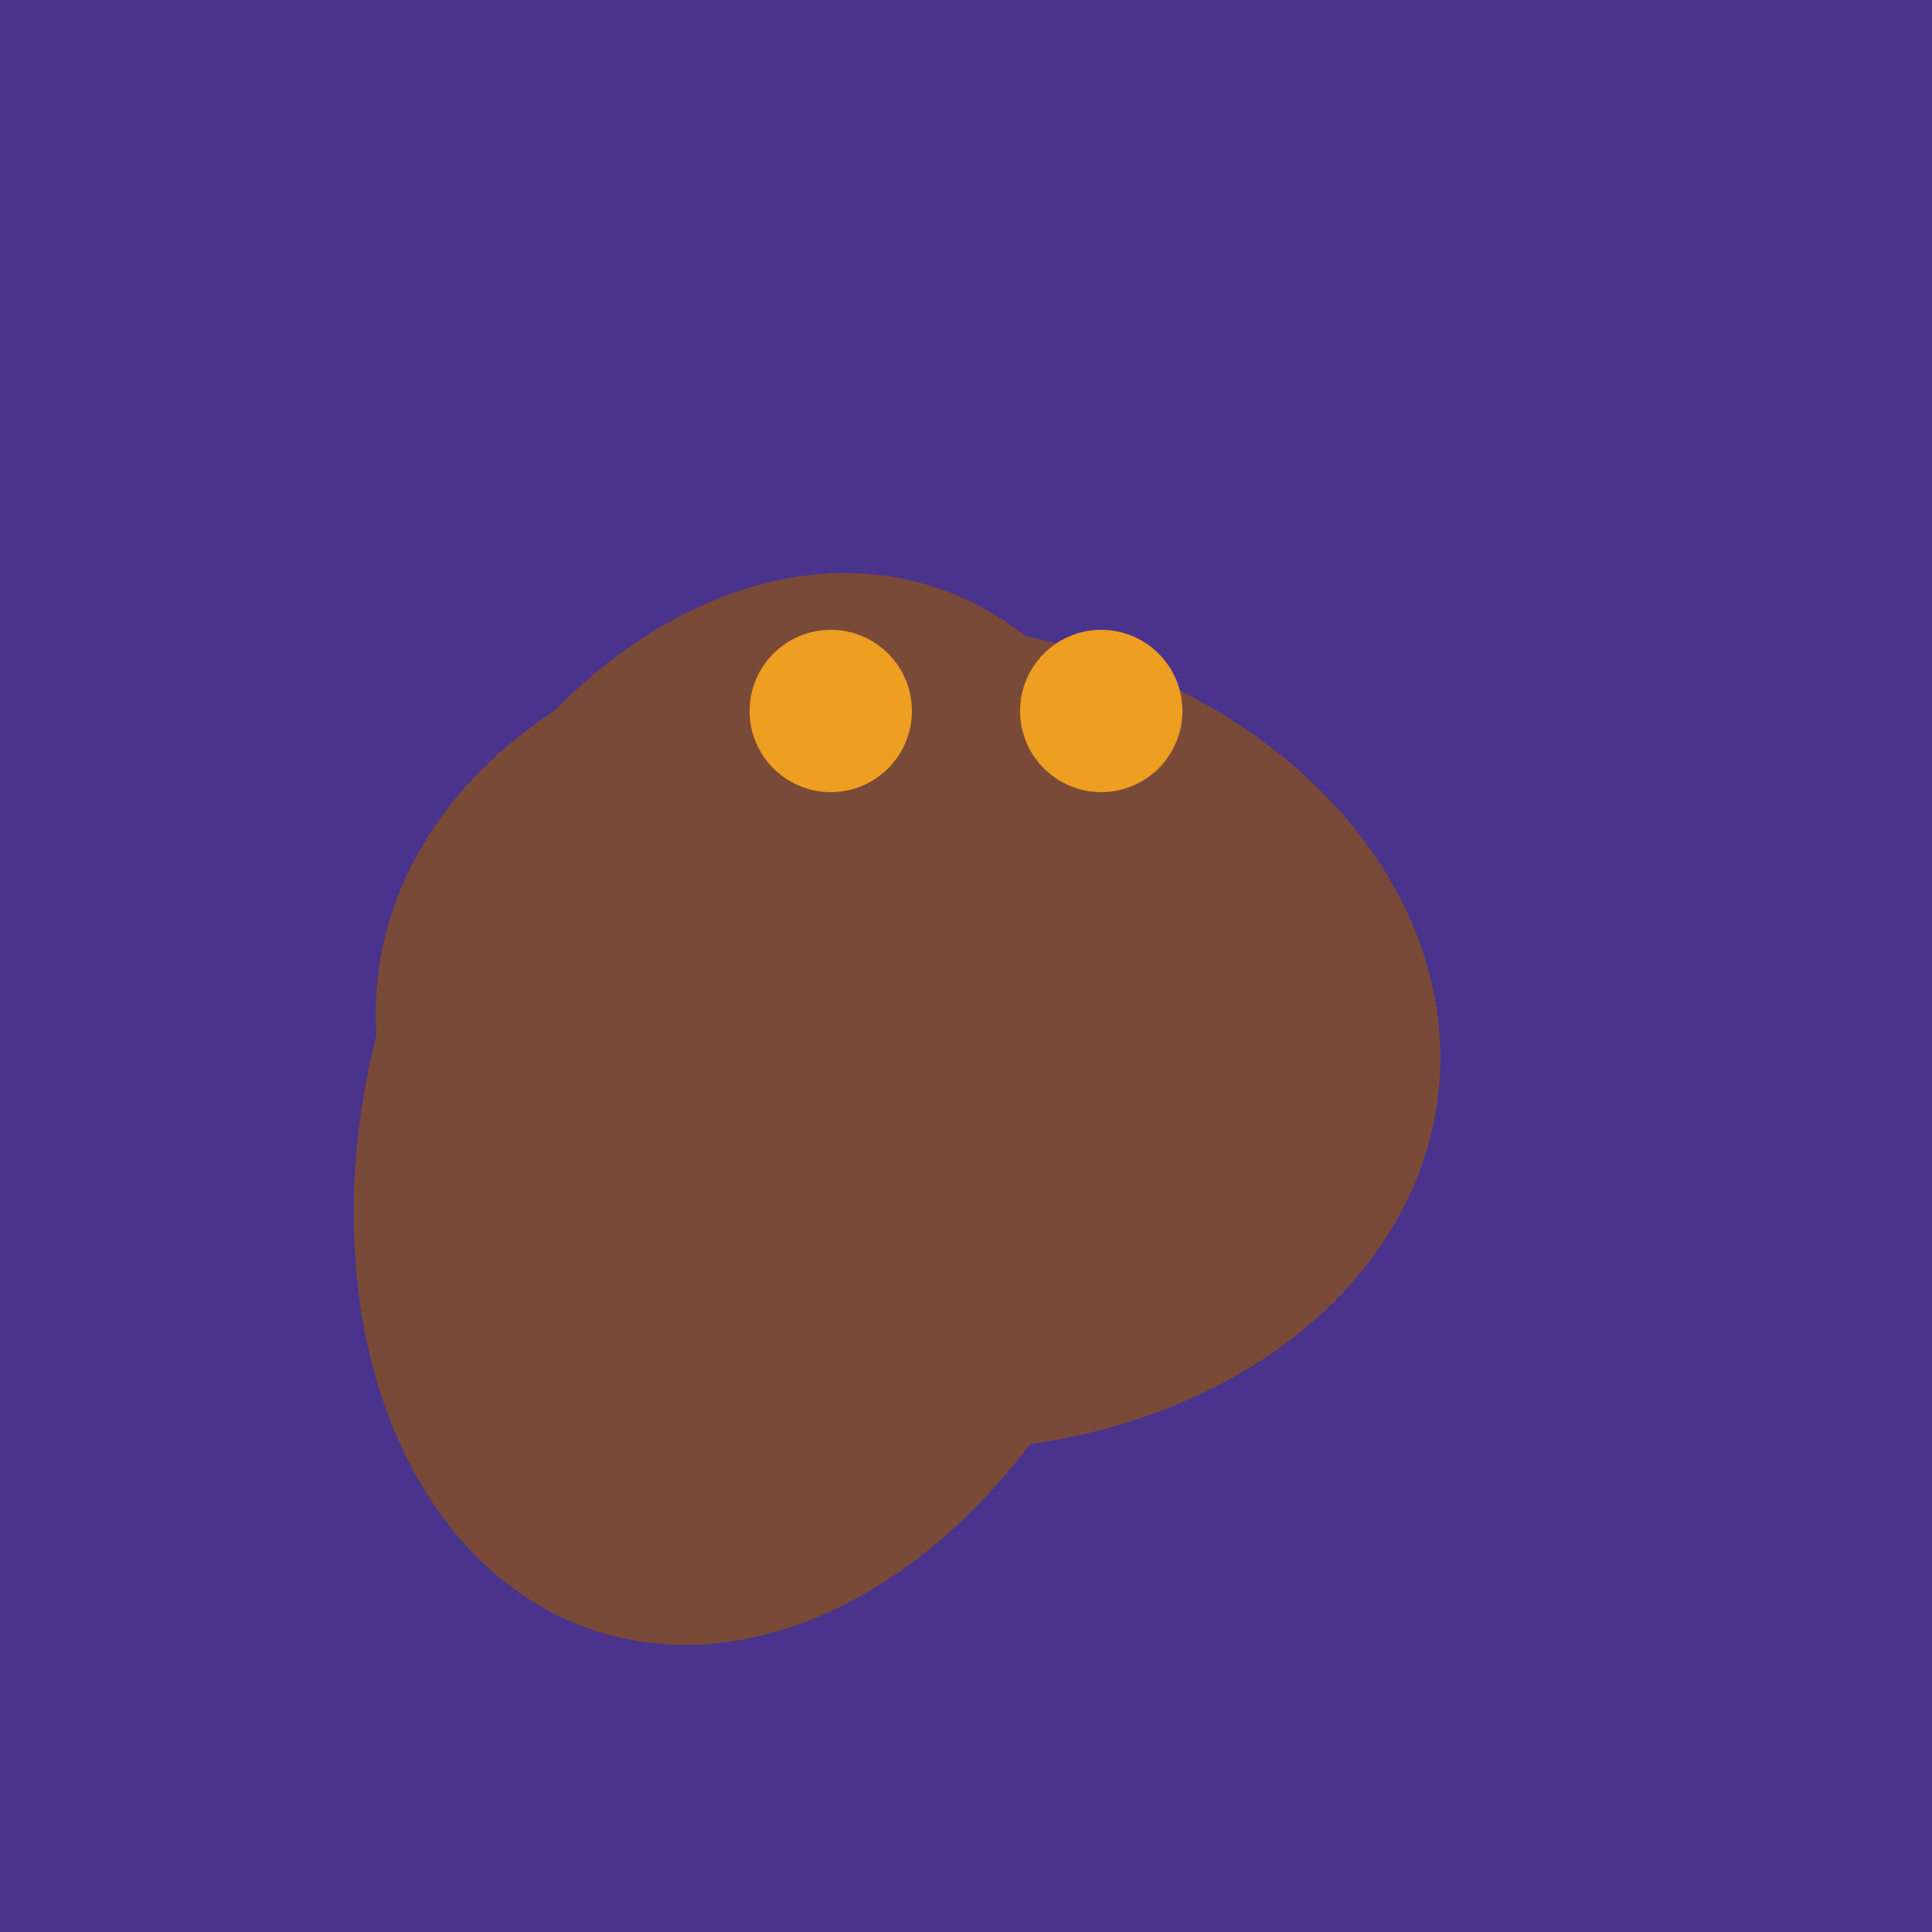 <svg width="500" height="500" xmlns="http://www.w3.org/2000/svg"><rect width="500" height="500" fill="#4a338c"/><ellipse cx="198" cy="287" rx="102" ry="142" transform="rotate(198, 198, 287)" fill="rgb(122,74,56)"/><ellipse cx="206" cy="292" rx="70" ry="94" transform="rotate(35, 206, 292)" fill="rgb(122,74,56)"/><ellipse cx="235" cy="268" rx="107" ry="138" transform="rotate(276, 235, 268)" fill="rgb(122,74,56)"/><ellipse cx="206" cy="292" rx="70" ry="94" transform="rotate(35, 206, 292)" fill="rgb(122,74,56)"/><ellipse cx="235" cy="268" rx="107" ry="138" transform="rotate(276, 235, 268)" fill="rgb(122,74,56)"/><ellipse cx="206" cy="292" rx="70" ry="94" transform="rotate(35, 206, 292)" fill="rgb(122,74,56)"/><ellipse cx="235" cy="268" rx="107" ry="138" transform="rotate(276, 235, 268)" fill="rgb(122,74,56)"/><ellipse cx="206" cy="292" rx="70" ry="94" transform="rotate(35, 206, 292)" fill="rgb(122,74,56)"/><circle cx="215" cy="184" r="21" fill="rgb(238,158,32)" /><circle cx="285" cy="184" r="21" fill="rgb(238,158,32)" /></svg>